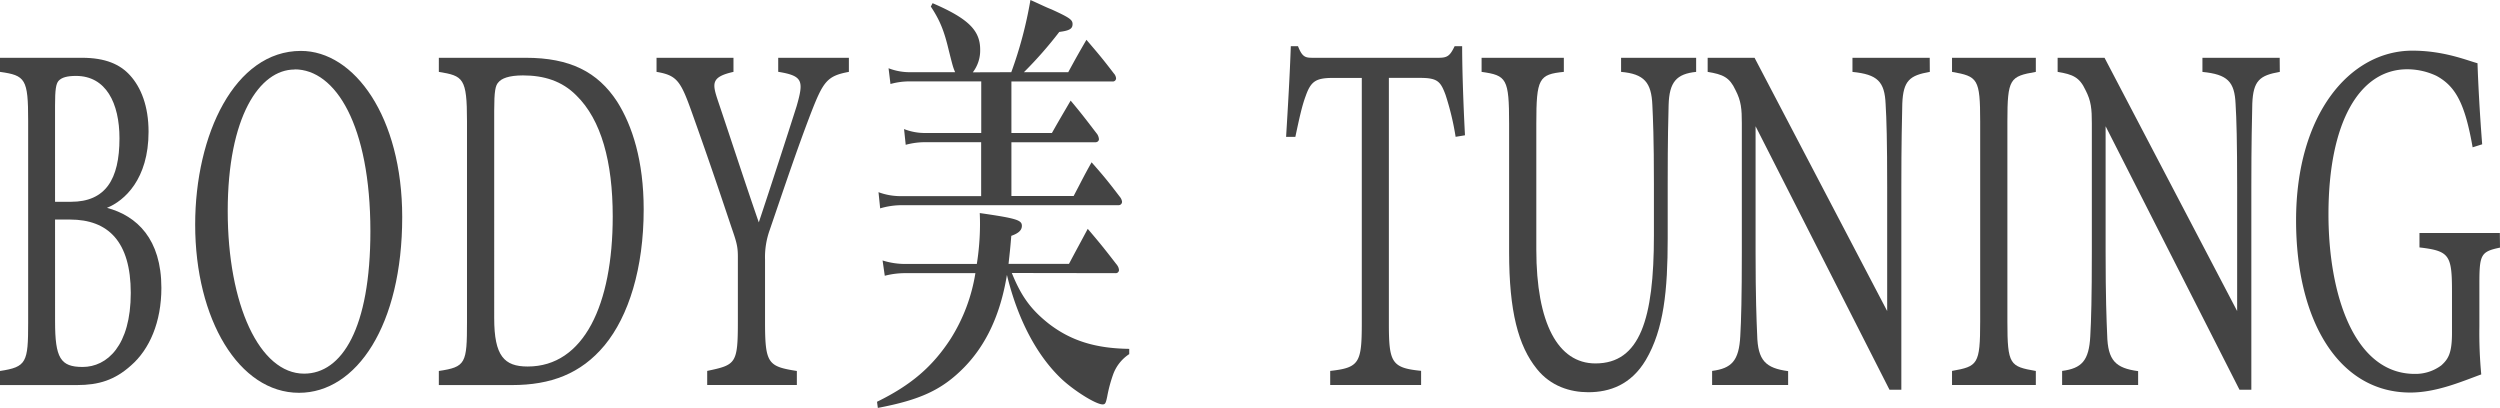<svg xmlns="http://www.w3.org/2000/svg" viewBox="0 0 785.71 128.15"><defs><style>.cls-1{fill:#444;}</style></defs><g id="レイヤー_2" data-name="レイヤー 2"><g id="レイヤー_1-2" data-name="レイヤー 1"><path class="cls-1" d="M33.62,65.32c9.43,2.53,17.1,9.81,17.1,25.16,0,10.76-3.73,19.31-9.53,24.37-5.11,4.59-10.13,6.17-17,6.17H0v-4.43c8.36-1.26,8.85-2.69,8.85-15.19V37.94C8.85,24.81,8,23.7,0,22.59V18.16H25.75c7.38,0,12,2.06,15.14,5.54,3.44,3.8,5.8,9.65,5.8,17.72C46.69,56.3,39.12,63.11,33.62,65.32Zm-11.31-1.9c10.82,0,15.24-7,15.24-19.94,0-11.07-4.23-19.62-13.66-19.62-2.76,0-4.53.47-5.51,1.58-.78.95-1.08,2.69-1.08,7.76V63.42Zm-5,37.66c0,11.4,1.67,14.25,8.65,14.25,7.67,0,15.14-6.65,15.14-23.27C41.09,75.92,34,69,22,69H17.3Z"/><path class="cls-1" d="M94.57,16c16.8,0,31.84,20.73,31.84,52.22,0,34-14.35,55.23-32.43,55.23-18.88,0-32.64-23.11-32.64-52.86C61.34,42.22,73.82,16,94.57,16Zm-2,5.85c-11,0-21,14.88-21,44.47,0,29.43,10,51.11,24,51.11,11.89,0,20.84-14.24,20.84-44.78C116.39,39.37,105.48,21.8,92.6,21.8Z"/><path class="cls-1" d="M165.25,18.16c13.86,0,22.6,4.43,28.7,13.77,4.81,7.6,8.35,18.67,8.35,33.87,0,18.51-4.71,33.54-12.28,42.72-7.47,9-17,12.5-29.1,12.5h-23v-4.43c8.45-1.26,8.85-2.37,8.85-15.35V38.1c0-13.61-1.18-14.24-8.85-15.51V18.16ZM155.32,100c0,11.87,3.14,15.19,10.52,15.19,17.69,0,26.73-19.47,26.73-47.16,0-17.25-3.63-30.38-11.4-38-4.52-4.59-10.22-6.33-16.81-6.33-4.42,0-6.78.95-7.76,2.22-.89.95-1.28,2.69-1.28,8.86Z"/><path class="cls-1" d="M266.79,22.59c-6.88,1.27-8.06,3-12,13.14-4.42,11.55-8.06,22.47-12.88,36.55a25.25,25.25,0,0,0-1.47,9.34v19.46c0,13.14.88,14.09,10,15.51V121H222.26v-4.43c9-1.9,9.64-2.21,9.64-15.51V80.67c0-3.16-.4-4.59-2-9.18-3.44-10.28-6.78-20.25-12.09-35.13C214,25.6,213,23.7,206.34,22.59V18.16h24.18v4.43c-7.08,1.59-6.68,3.64-4.91,9,4.12,12.19,8.74,26.43,12.87,38.3,3.54-10.6,9.14-27.85,11.9-36.56,2.26-7.91,2-9.49-5.8-10.76V18.16h22.21Z"/><path class="cls-1" d="M457.48,43a85.6,85.6,0,0,0-3.15-13.14c-1.57-4.27-2.55-5.38-8-5.38h-9.83v77.07c0,12.34.79,14.08,10.13,15V121H418.06v-4.43c9.14-1,9.93-2.53,9.93-15V24.49H419c-5.4,0-7,1-8.65,5.7-1.18,3.16-2,7-3.24,12.82H404.2c.59-9.66,1.18-19.63,1.48-28.49h2.26c1.47,3.8,2.55,3.64,5.3,3.64h38.93c2.75,0,3.54-.63,5-3.64h2.36c0,7.44.4,18.83.89,28Z"/><path class="cls-1" d="M533.07,22.59c-6.19.64-8.45,3.17-8.65,10.45-.1,3.64-.29,10.28-.29,24.84V75c0,16.15-1.18,28.49-6.88,38.14-4.62,7.76-11.31,10.13-18.09,10.13-5.7,0-11.8-1.9-16.12-7.28-5.9-7.28-8.75-18.2-8.75-36.71V38.89c0-14.24-.79-15.19-8.65-16.3V18.16h25.85v4.43c-7.86.79-8.65,2.06-8.65,16.3V78.46c0,23.1,6.79,35.76,18.58,35.76,14,0,18.38-13.93,18.38-40.2V57.88c0-14.56-.29-20.57-.49-24.84-.29-7.12-2.55-9.81-9.83-10.45V18.16h23.59Z"/><path class="cls-1" d="M606.51,22.59c-6.29,1.11-8.36,2.69-8.65,10-.1,5.07-.3,11.71-.3,26.43v63.46h-3.73L551.75,39.68V79.25c0,14.24.3,21.36.5,26,.19,8.07,2.65,10.44,9.73,11.39V121H538.09v-4.43c6.1-.79,8.45-3.16,8.85-10.92.29-5.06.49-12.18.49-26.58V38.74c0-4.44-.2-7-2-10.45-1.86-4-3.93-4.91-8.74-5.7V18.16h14.74l41.68,79.6V59c0-14.72-.2-21.52-.49-26.27-.3-7.12-2.56-9.34-10.42-10.13V18.16h24.28Z"/><path class="cls-1" d="M613.49,121v-4.43c8.06-1.42,8.85-2,8.85-15.51V38.26c0-13.61-.79-14.24-8.85-15.67V18.16h26.34v4.43c-8.15,1.43-8.94,2.06-8.94,15.67v62.82c0,13.61.79,14.09,8.94,15.51V121Z"/><path class="cls-1" d="M716.51,22.59c-6.29,1.11-8.36,2.69-8.65,10-.1,5.07-.3,11.71-.3,26.43v63.46h-3.73L661.76,39.68V79.25c0,14.24.29,21.36.49,26,.19,8.07,2.65,10.44,9.73,11.39V121H648.09v-4.43c6.1-.79,8.46-3.16,8.85-10.92.29-5.06.49-12.18.49-26.58V38.74c0-4.44-.2-7-2-10.45-1.87-4-3.94-4.91-8.75-5.7V18.16h14.74l41.68,79.6V59c0-14.72-.2-21.52-.49-26.27-.3-7.12-2.56-9.34-10.42-10.13V18.16h24.28Z"/><path class="cls-1" d="M785.71,77.82c-6.09,1.27-6.48,2.22-6.48,11.56v13.29a136.83,136.83,0,0,0,.59,15c-6.1,2.22-14.06,5.7-22.32,5.7-22.31,0-35.88-22.32-35.88-54.12,0-33.39,16.91-53.33,36.57-53.33,10,0,17.4,3.16,20.45,3.95.19,5.86.68,15.51,1.47,25.48l-3,.95c-2.36-13.45-5.21-19.15-11.4-22.47a21.62,21.62,0,0,0-9.14-2.06c-15,0-24.77,16.62-24.77,45.58,0,25.16,8.06,50.16,27.13,50.16a13.55,13.55,0,0,0,8.35-2.69c2.07-1.9,3.34-3.64,3.34-10.13v-13c0-11.55-.78-12.82-10.22-13.93V73.23h25.26Z"/><path class="cls-1" d="M318,85.8c3,7.42,6.06,11.55,11.7,16,6.83,5.22,14.44,7.7,25.2,7.84v1.65a12.88,12.88,0,0,0-5.13,6.59,44.85,44.85,0,0,0-1.79,6.74c-.43,2.06-.6,2.48-1.45,2.48-2.05,0-8.71-4.13-12.73-7.84-7.94-7.42-14-19-17.34-32.86-2.05,12.51-6.58,22.14-13.67,29.29-6.83,6.87-13.66,10-26.9,12.51l-.26-1.93c10.68-5.22,17.43-11,23.15-19.8a54.63,54.63,0,0,0,7.77-20.62H284.82a25.37,25.37,0,0,0-6.75.82l-.69-4.81a23.81,23.81,0,0,0,7.44,1.1H307A81.56,81.56,0,0,0,308,70.67c0-.68,0-2.06-.08-3.71,11.45,1.65,13.24,2.2,13.24,4,0,1.37-1,2.34-3.33,3.16-.34,4.26-.52,5.64-.86,8.8h19c2.47-4.67,3.33-6.19,5.89-11,4.1,4.81,5.3,6.33,9.23,11.41a3,3,0,0,1,.59,1.52,1,1,0,0,1-1.11,1Zm-.17-63.11A128.46,128.46,0,0,0,323.85,0c2.82,1.24,5,2.34,6.49,2.89,5.73,2.61,6.75,3.3,6.75,4.67,0,1.52-1,2.06-4.18,2.48A125.62,125.62,0,0,1,321.8,22.69h13.93c2.47-4.54,3.24-5.91,5.72-10.18,3.76,4.4,4.95,5.78,8.63,10.59a2.57,2.57,0,0,1,.68,1.51,1,1,0,0,1-1.11,1H317.87V41.8H330.6c2.48-4.4,3.33-5.78,5.89-10.18,3.68,4.4,4.79,5.92,8.38,10.59a3.57,3.57,0,0,1,.51,1.51c0,.55-.43,1-1.2,1H317.87V61.6h19.56c2.4-4.54,3.08-6.05,5.64-10.59,4,4.54,5.21,6.05,8.89,10.86a3,3,0,0,1,.68,1.52,1.07,1.07,0,0,1-1.11,1.1H283.45a23.71,23.71,0,0,0-6.83,1l-.52-5.09a19.89,19.89,0,0,0,7.26,1.24h25V44.69H290.8a23.08,23.08,0,0,0-6.15.82l-.52-4.95a17.82,17.82,0,0,0,6.67,1.24h17.59V25.58H286.1a22.49,22.49,0,0,0-6.24.82l-.6-4.95a18.46,18.46,0,0,0,6.92,1.24h14c-.68-1.65-.68-1.65-2-6.88-1.46-6.19-2.82-9.48-5.64-13.75L293.1,1c11.19,4.82,14.95,8.53,14.95,14.58a11.27,11.27,0,0,1-2.31,7.15Z"/></g></g></svg>